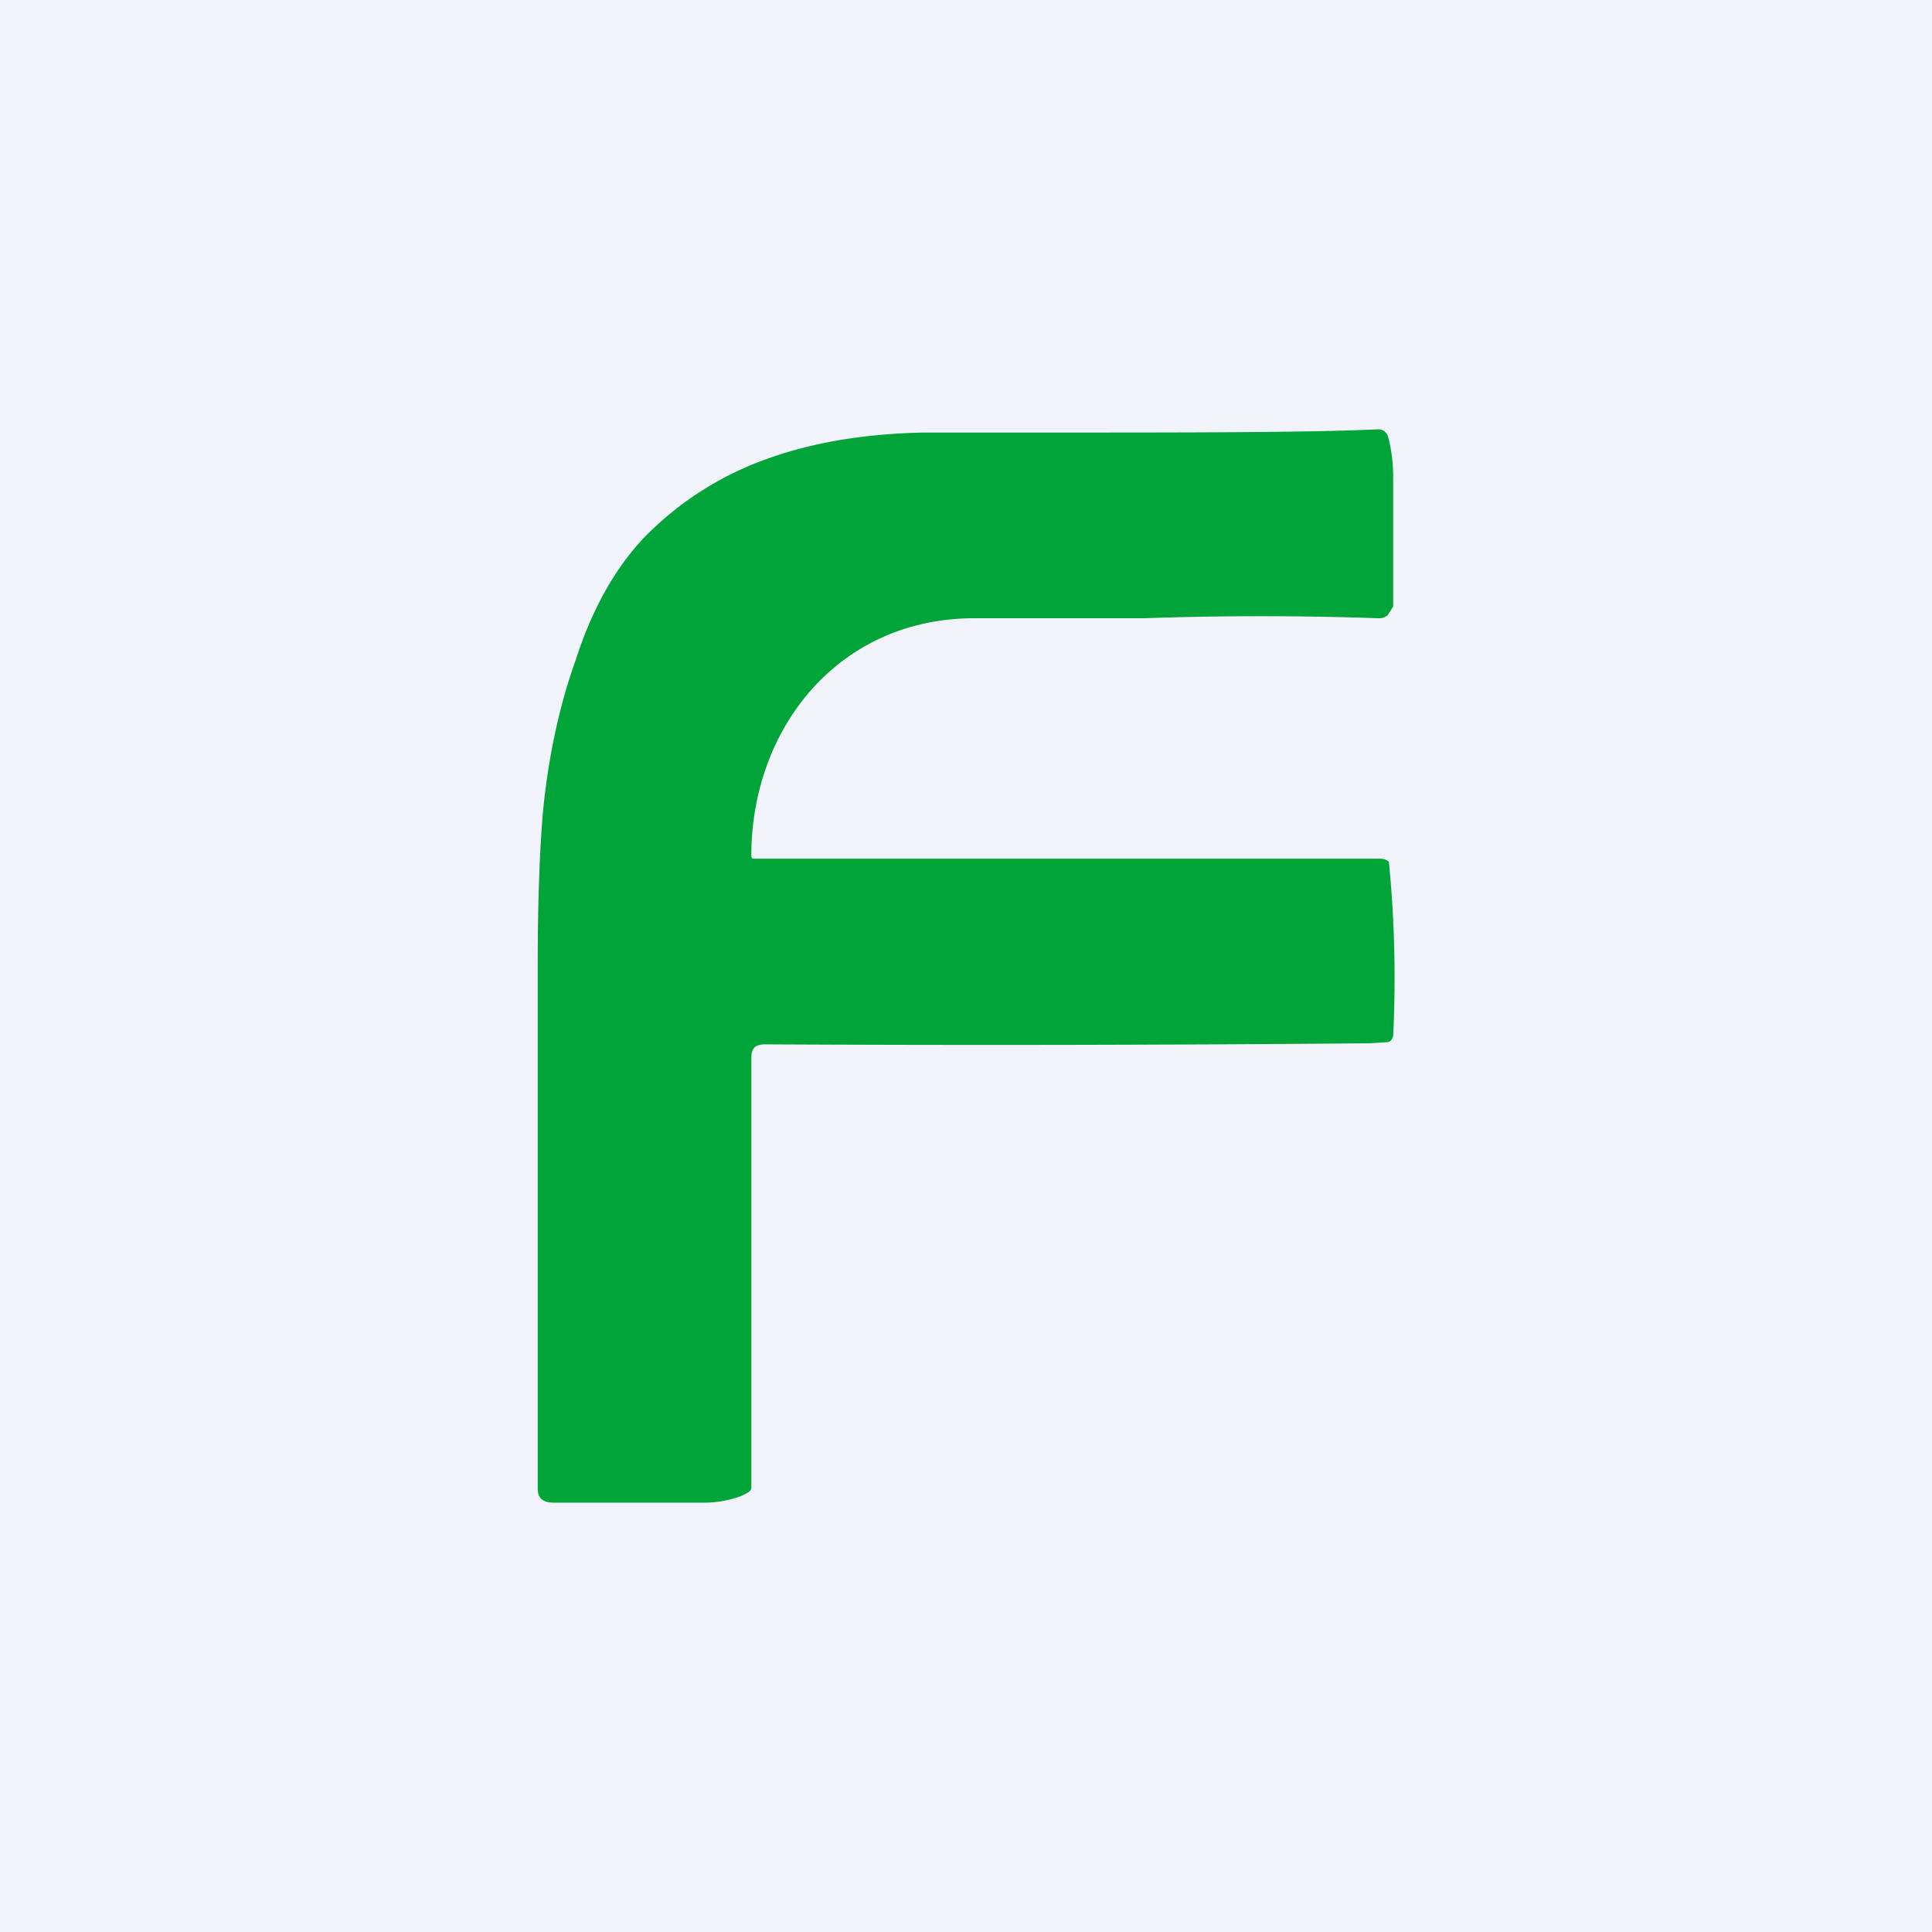 <!-- by TradingView --><svg width="18" height="18" viewBox="0 0 18 18" xmlns="http://www.w3.org/2000/svg"><path fill="#F0F3FA" d="M0 0h18v18H0z"/><path d="M7 7.96c0 .02 0 .04.02.04h5.82c.03 0 .07 0 .1.03a11.1 11.1 0 0 1 .04 1.62c-.01.04-.03.06-.06.06l-.16.01a403.14 403.14 0 0 1-5.63.01c-.1 0-.13.04-.13.13v4c0 .04-.06.06-.1.08a1 1 0 0 1-.34.06h-1.4c-.1 0-.15-.04-.15-.13V8.98c0-.61.02-1.09.05-1.43.05-.5.15-.97.3-1.39.15-.47.36-.85.63-1.14a3 3 0 0 1 1.2-.76c.4-.14.88-.22 1.42-.23h1.07c1.45 0 2.5 0 3.16-.03.04 0 .07.02.09.06.03.11.05.24.05.39v1.2l-.05.08a.12.12 0 0 1-.09.03 31.33 31.33 0 0 0-2.18 0h-1.6C7.81 5.77 7.01 6.78 7 7.95Z" fill="#00A438"/></svg>